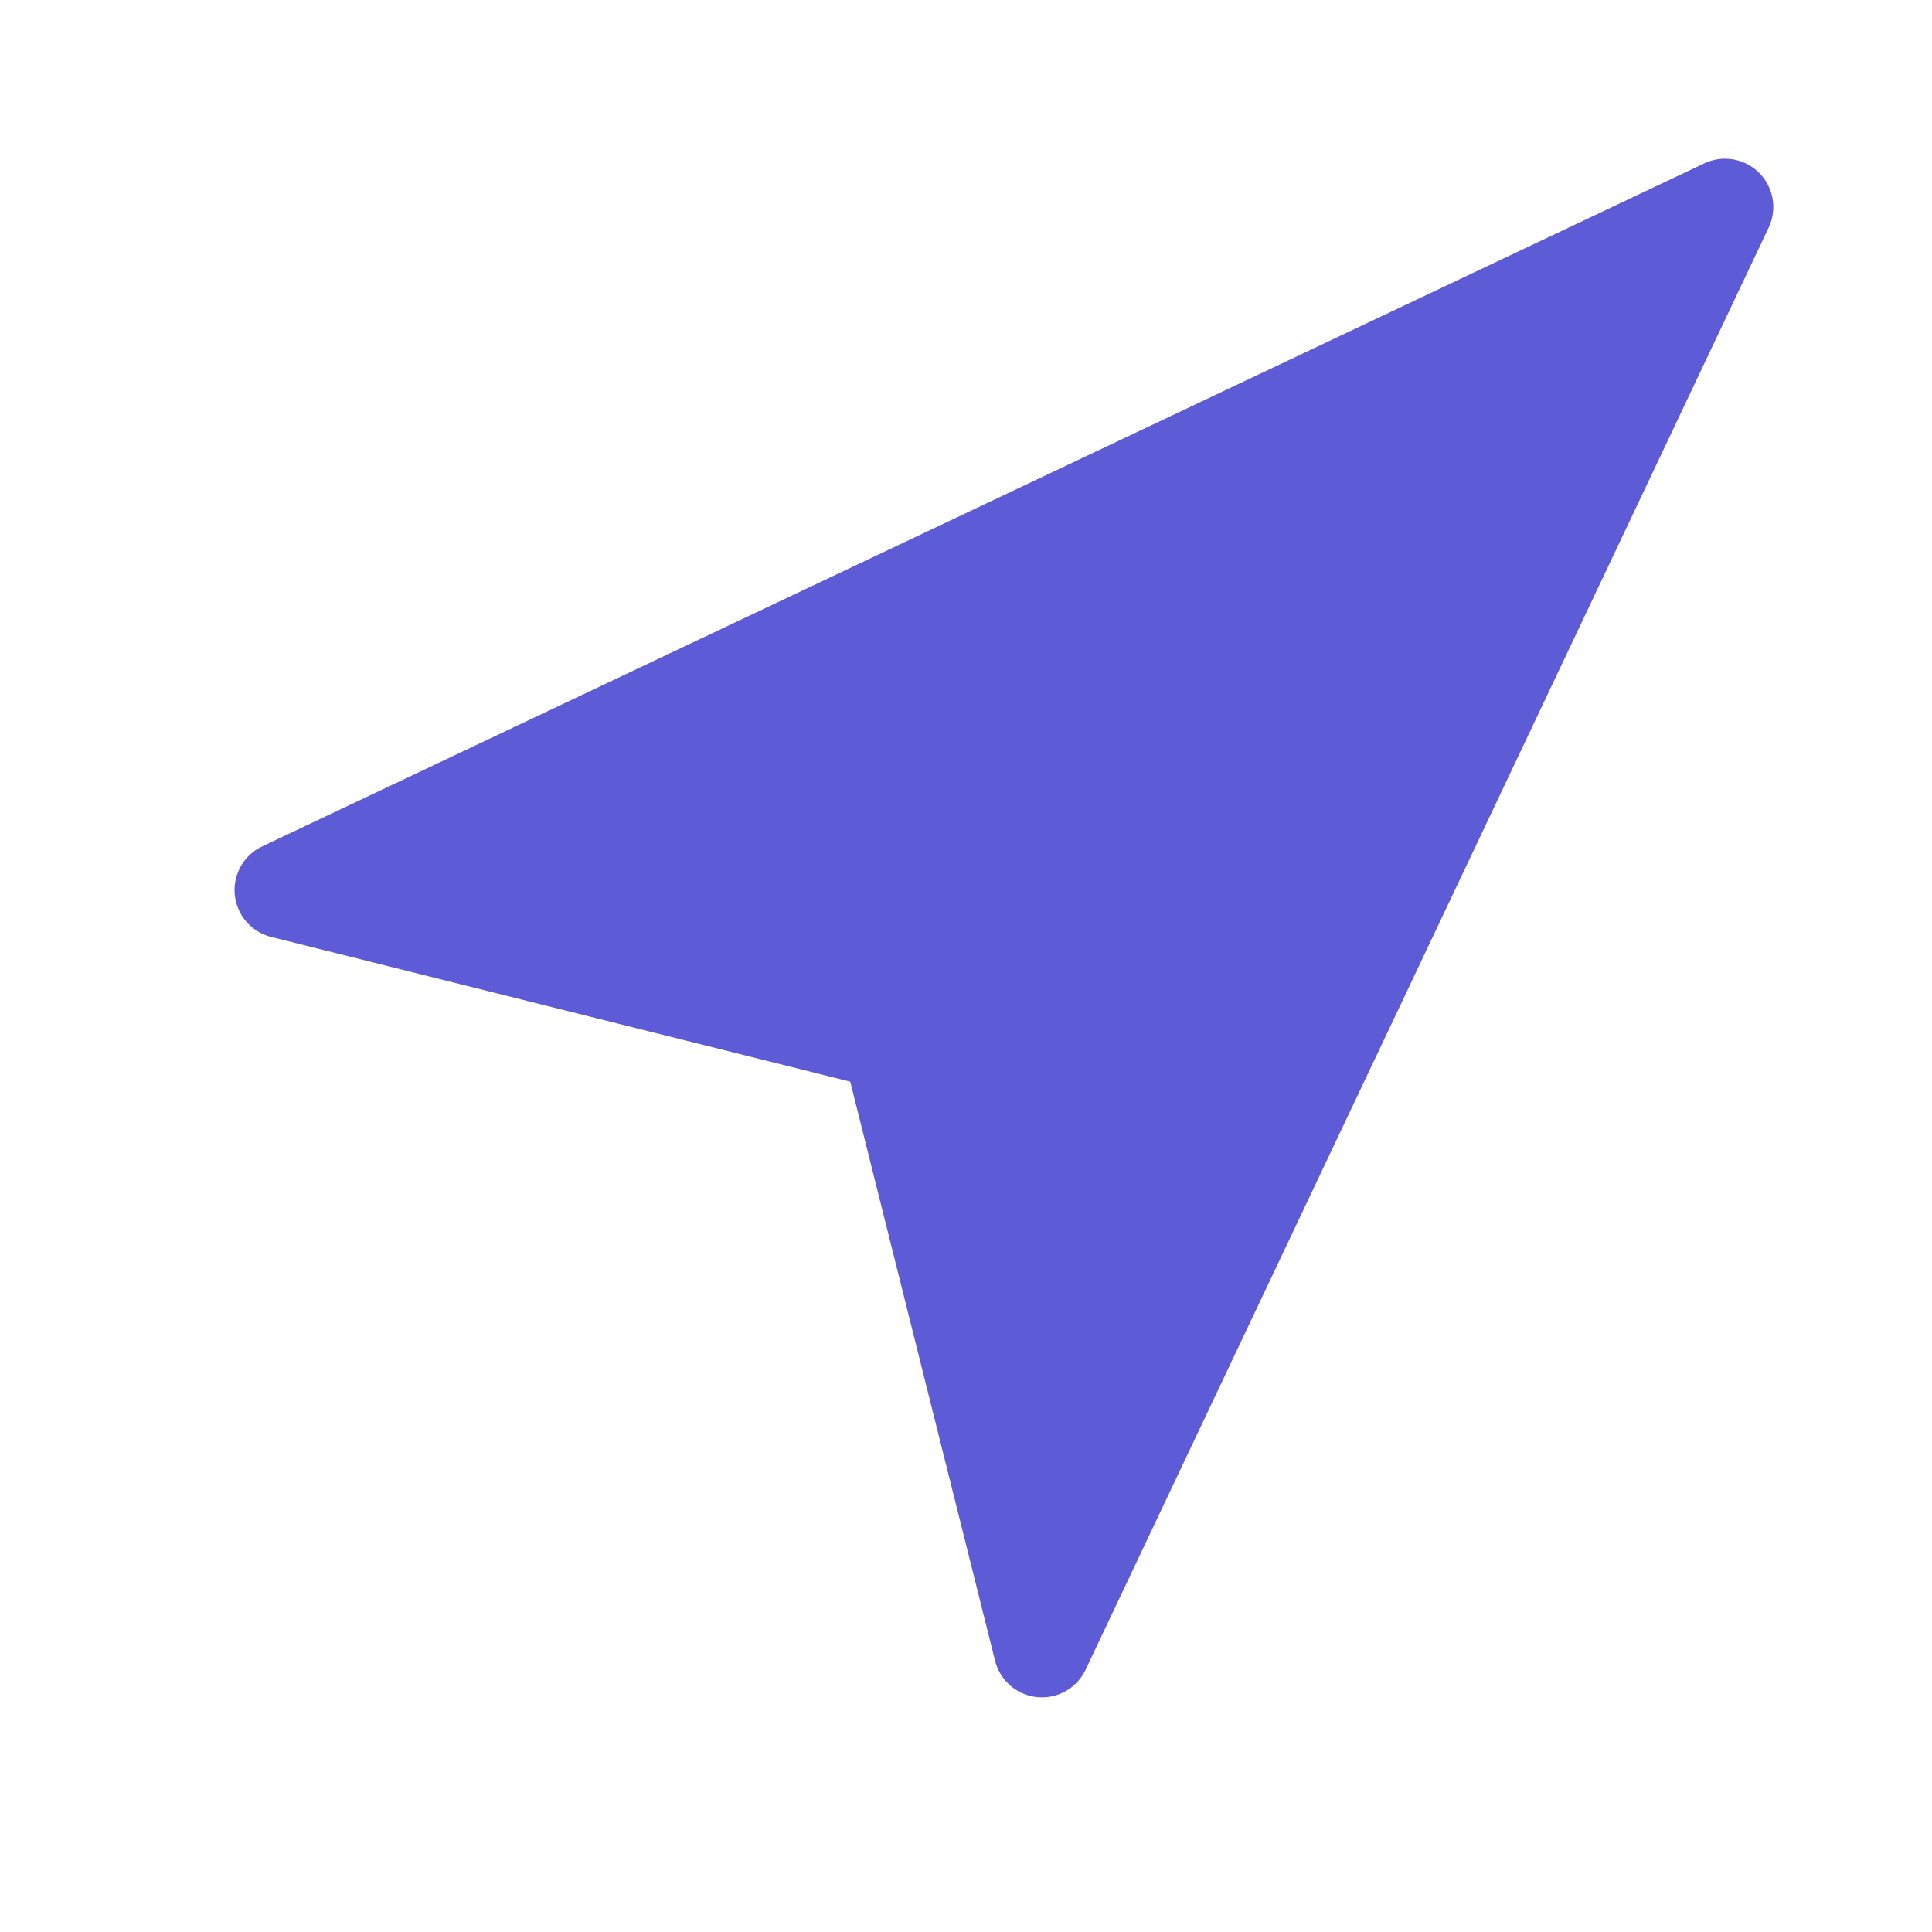 <svg width="20" height="20" viewBox="0 0 20 20" fill="none" xmlns="http://www.w3.org/2000/svg">
<g id="navigation">
<path id="Vector" d="M2.928 9.214L17.857 2.143L10.786 17.071L9.214 10.785L2.928 9.214Z" fill="#5D5CD6" stroke="#5D5CD6" stroke-linecap="round" stroke-linejoin="round"/>
</g>
</svg>
